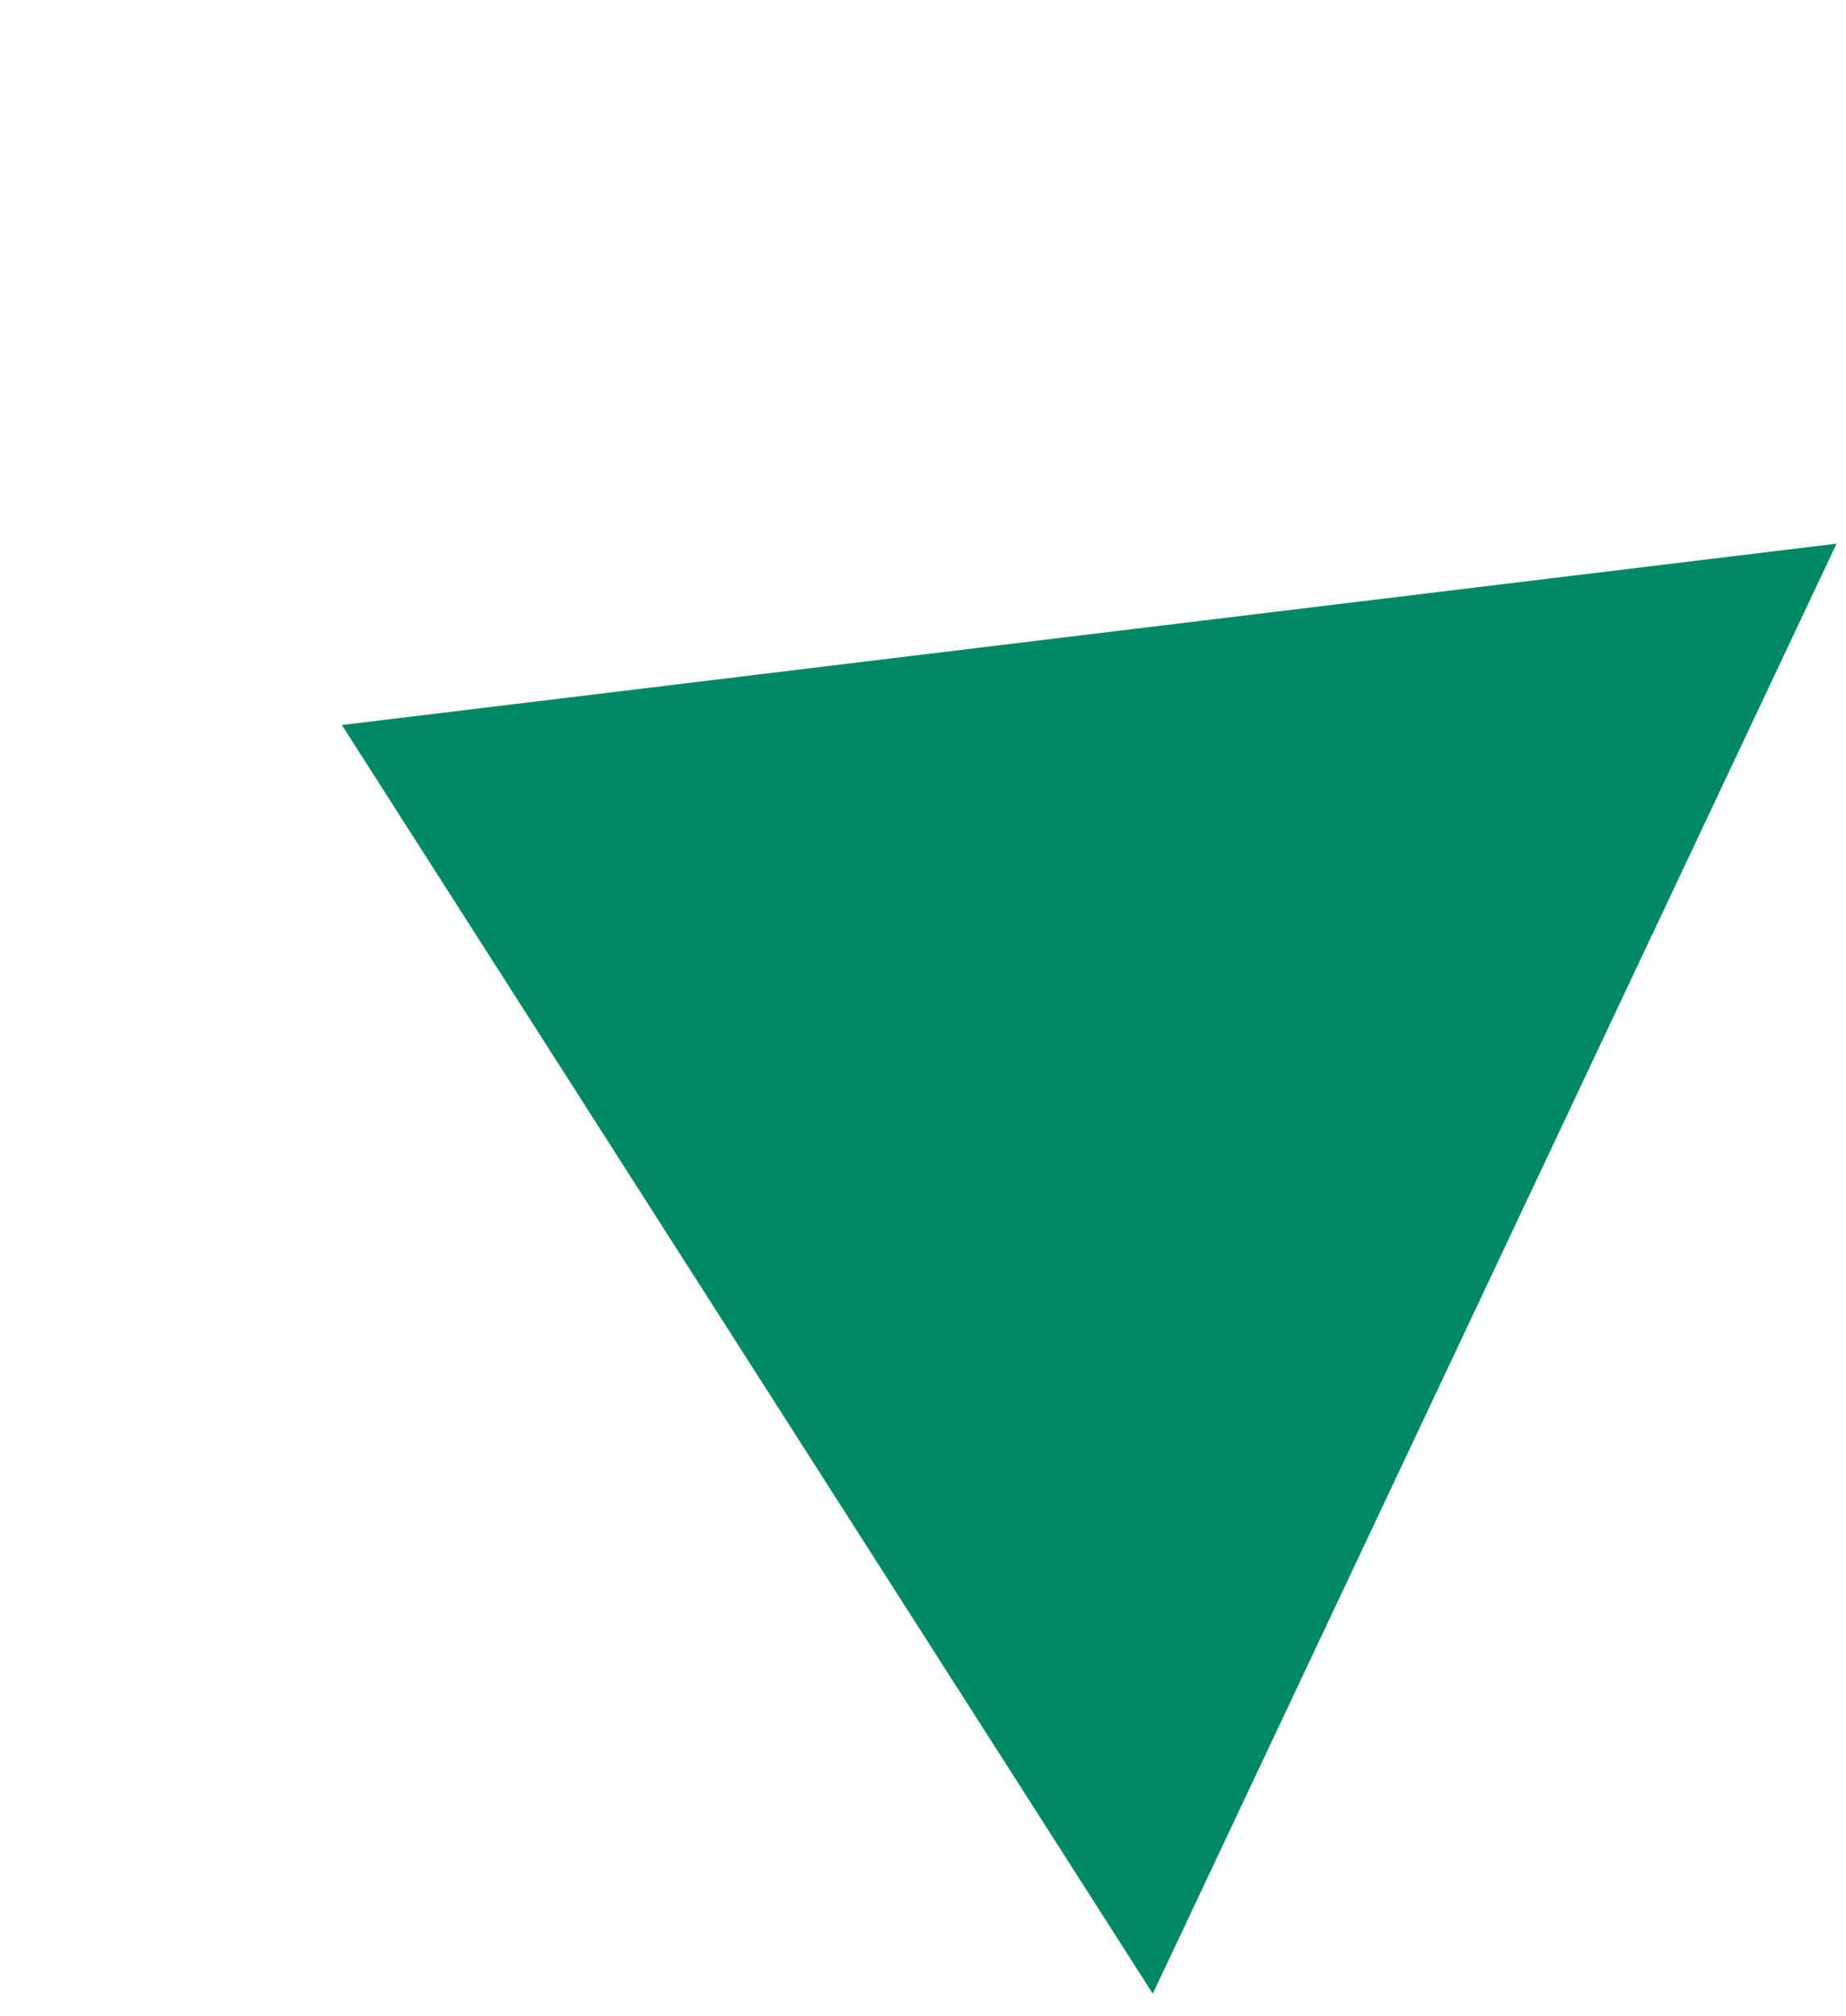 <?xml version="1.0" encoding="UTF-8"?> <svg xmlns="http://www.w3.org/2000/svg" width="76" height="83" viewBox="0 0 76 83" fill="none"> <path d="M14.075 29.847L47.461 82.075L75.611 22.381L14.075 29.847Z" fill="#008864"></path> </svg> 